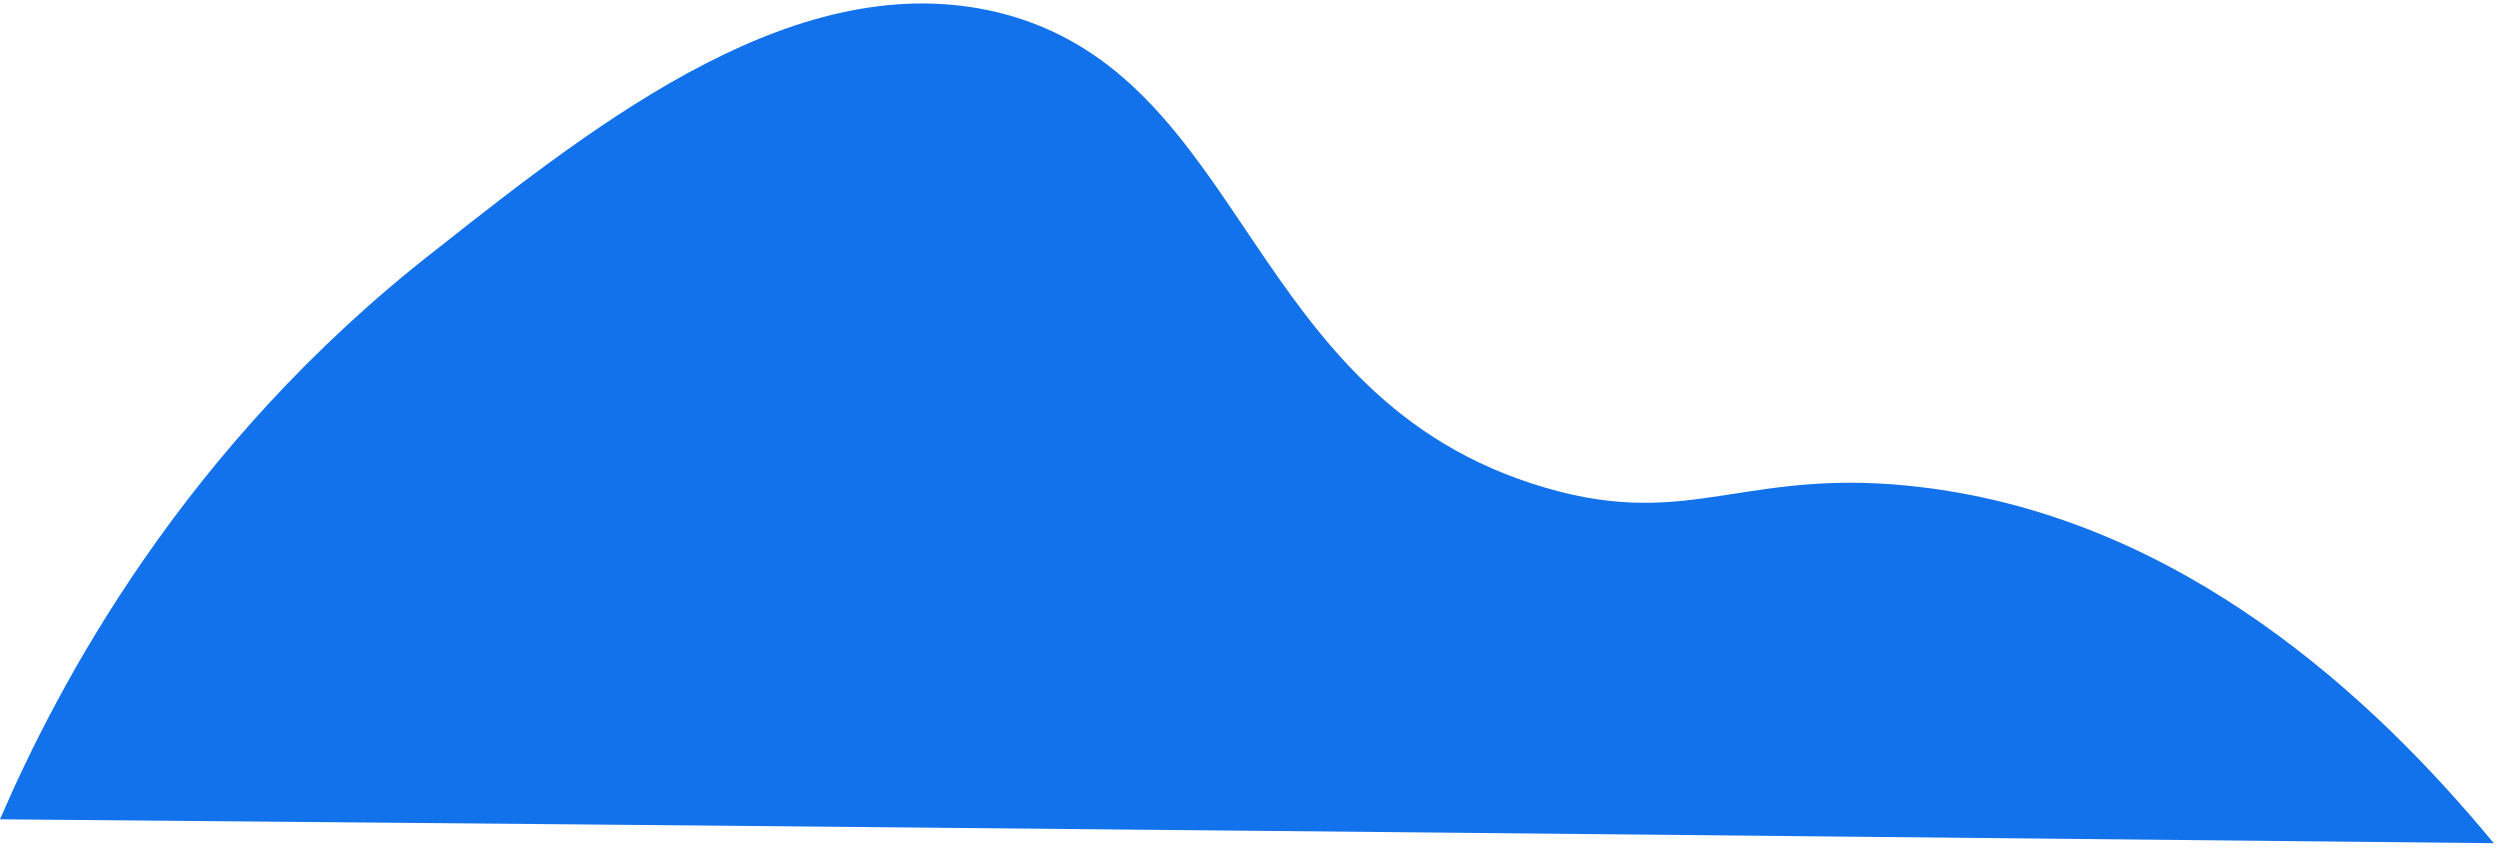 <svg width="123" height="42" viewBox="0 0 123 42" fill="none" xmlns="http://www.w3.org/2000/svg">
<path d="M0 40.31C2.836 33.739 8.991 21.982 21.44 12.299C29.67 5.798 39.353 -1.74 49.104 0.611C61.484 3.654 61.138 19.63 76.008 23.988C83.27 26.132 85.898 22.881 94.681 23.988C107.407 25.578 116.813 34.362 122.692 41.485C81.817 41.07 40.874 40.655 0 40.31Z" fill="#1172EB"/>
</svg>
